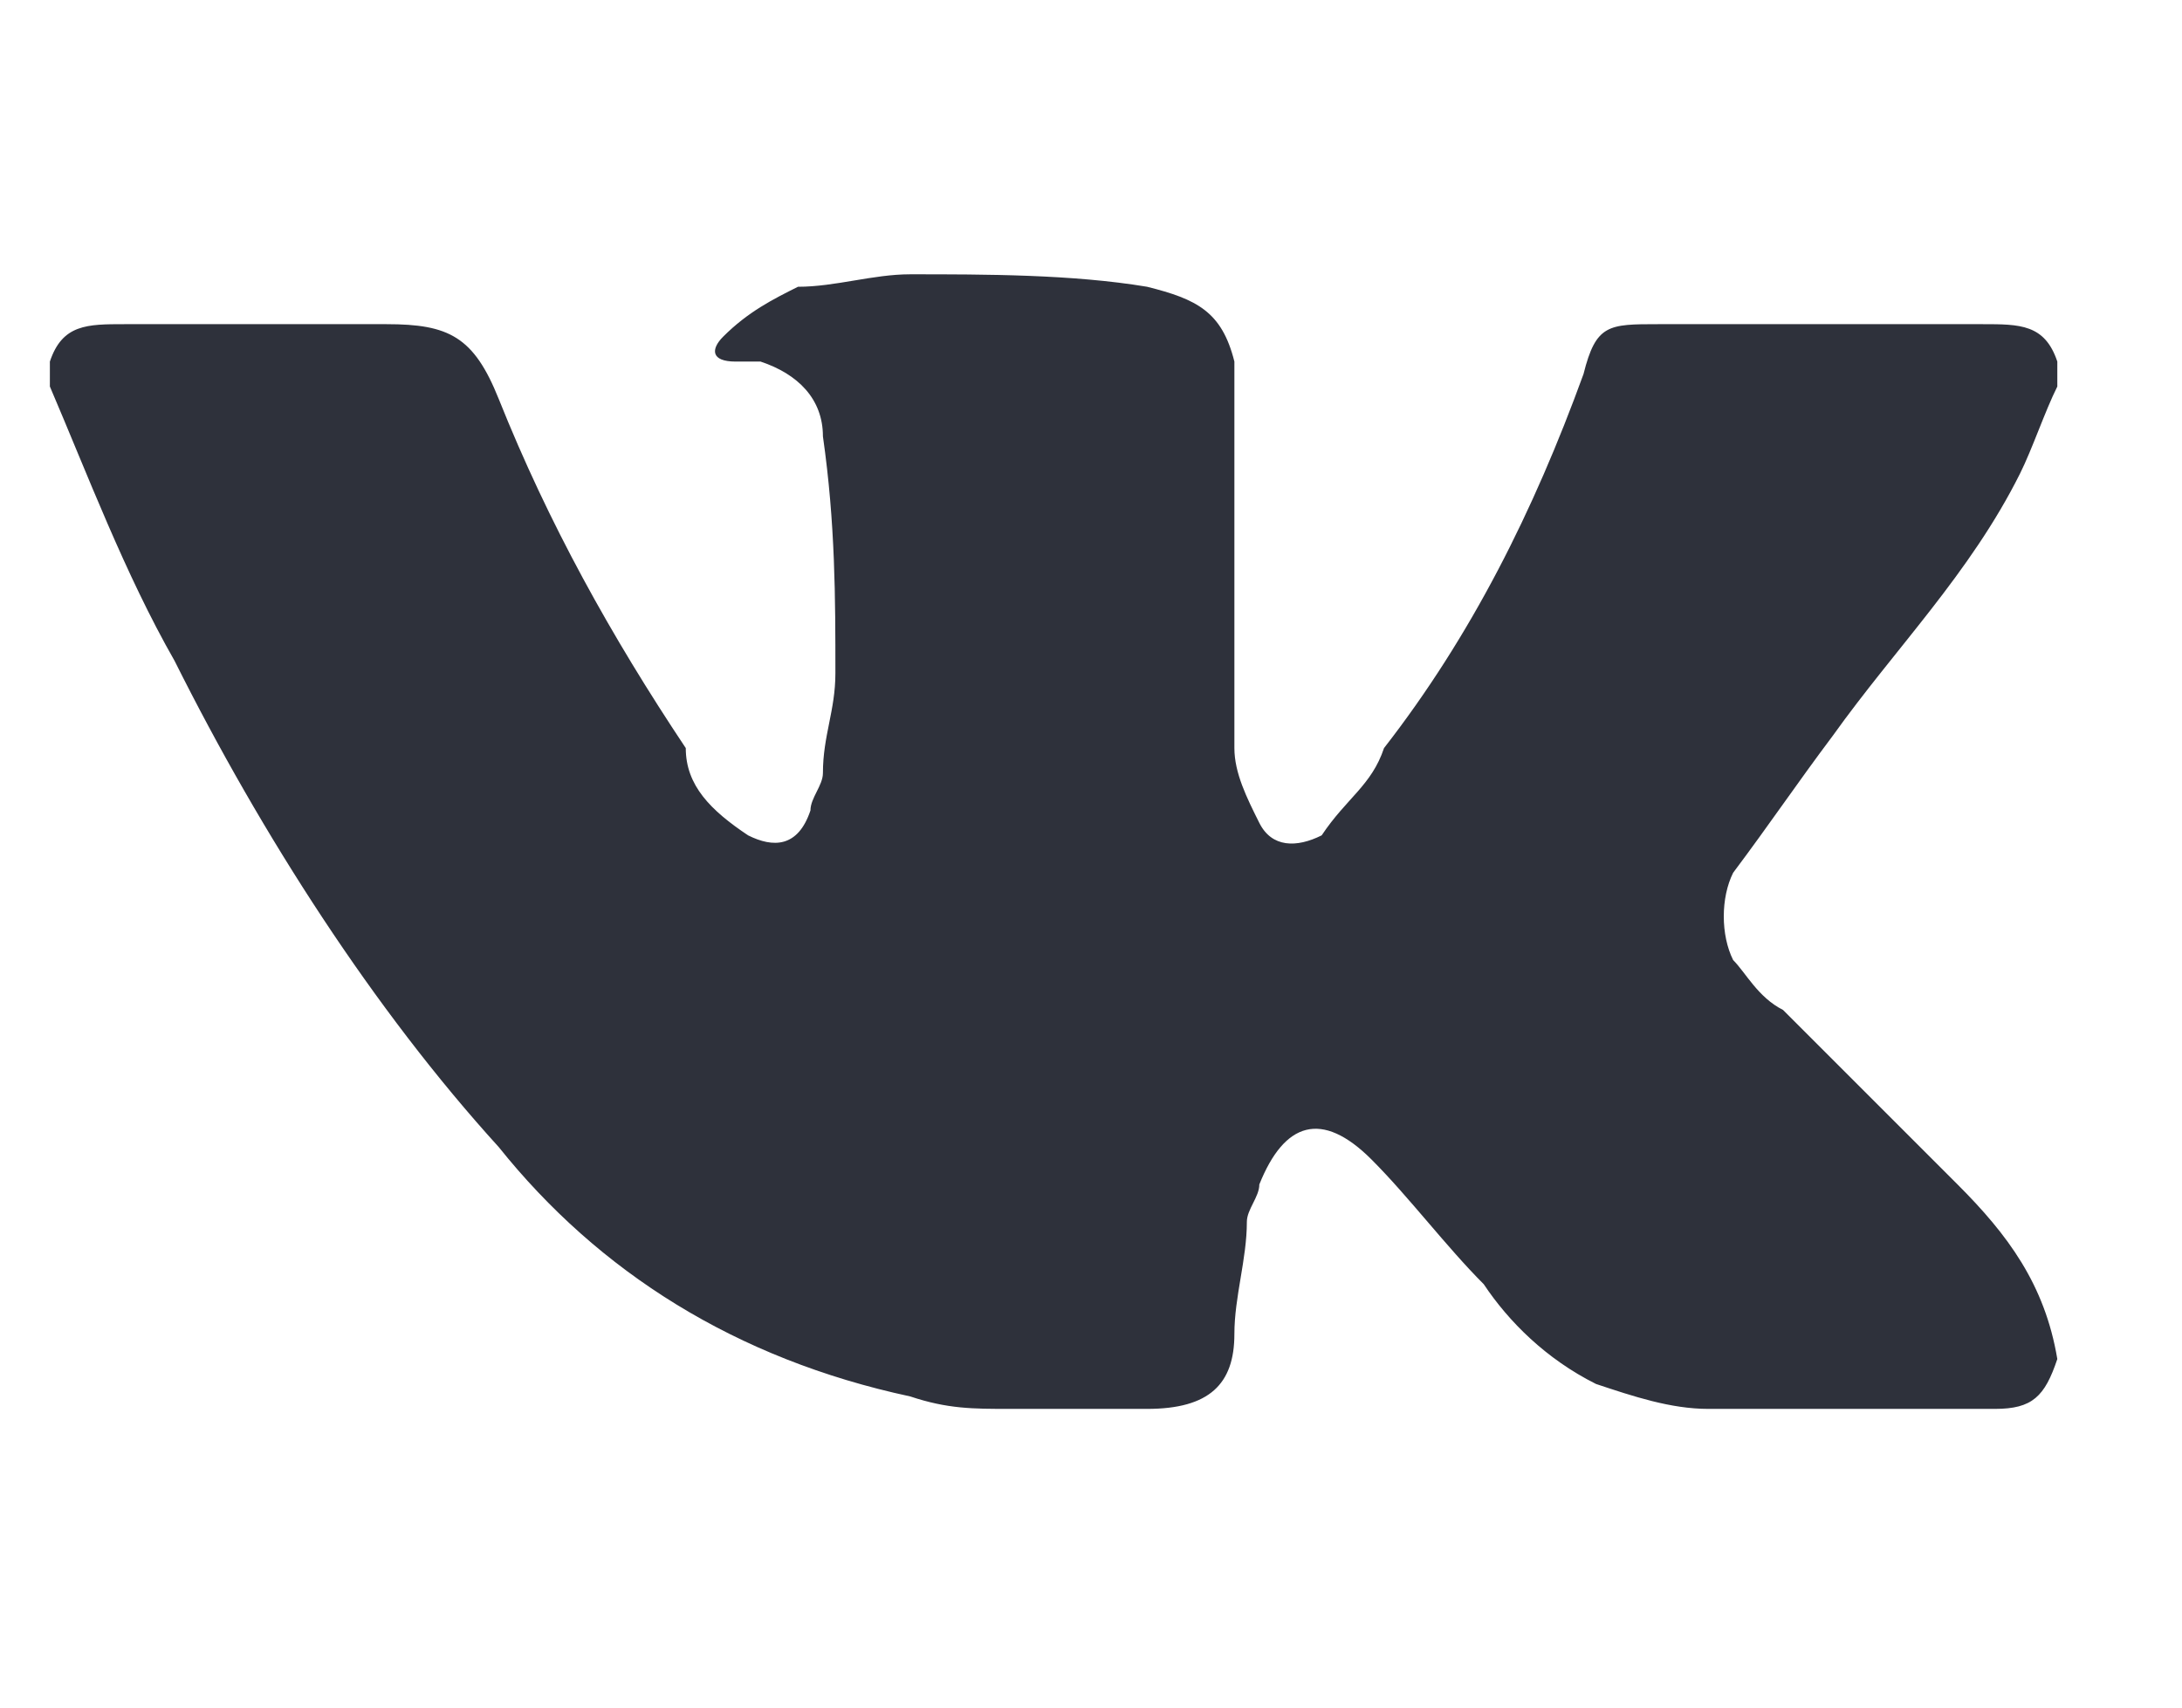 <?xml version="1.0" encoding="UTF-8"?> <svg xmlns="http://www.w3.org/2000/svg" xmlns:xlink="http://www.w3.org/1999/xlink" version="1.1" id="Слой_1" x="0px" y="0px" width="17.5px" height="13.7px" viewBox="0 0 17.5 13.7" style="enable-background:new 0 0 17.5 13.7;" xml:space="preserve"> <style type="text/css"> .st0{fill:#2E313B;} </style> <g> <path class="st0" d="M0.4,3.1c0-0.1,0-0.1,0-0.2C0.5,2.6,0.7,2.6,1,2.6c0.7,0,1.4,0,2.1,0c0.5,0,0.7,0.1,0.9,0.6 c0.4,1,0.9,1.9,1.5,2.8c0,0.3,0.2,0.5,0.5,0.7c0.2,0.1,0.4,0.1,0.5-0.2c0-0.1,0.1-0.2,0.1-0.3c0-0.3,0.1-0.5,0.1-0.8 c0-0.6,0-1.2-0.1-1.9c0-0.3-0.2-0.5-0.5-0.6c-0.1,0-0.1,0-0.2,0c-0.2,0-0.2-0.1-0.1-0.2C6,2.5,6.2,2.4,6.4,2.3 c0.3,0,0.6-0.1,0.9-0.1c0.6,0,1.3,0,1.9,0.1c0.4,0.1,0.6,0.2,0.7,0.6c0,0.1,0,0.1,0,0.2c0,0.4,0,0.8,0,1.2c0,0.6,0,1.1,0,1.7 c0,0.2,0.1,0.4,0.2,0.6c0.1,0.2,0.3,0.2,0.5,0.1C10.8,6.4,11,6.3,11.1,6c0.7-0.9,1.2-1.9,1.6-3c0.1-0.4,0.2-0.4,0.6-0.4h0.1 c0.8,0,1.7,0,2.5,0c0.3,0,0.5,0,0.6,0.3c0,0.1,0,0.1,0,0.2c-0.1,0.2-0.2,0.5-0.3,0.7c-0.4,0.8-1,1.4-1.5,2.1 c-0.3,0.4-0.5,0.7-0.8,1.1c-0.1,0.2-0.1,0.5,0,0.7C14,7.8,14.1,8,14.3,8.1c0.5,0.5,0.9,0.9,1.4,1.4c0.4,0.4,0.7,0.8,0.8,1.4l0,0 c-0.1,0.3-0.2,0.4-0.5,0.4c-0.1,0-0.3,0-0.4,0c-0.6,0-1.3,0-1.9,0c-0.3,0-0.6-0.1-0.9-0.2c-0.4-0.2-0.7-0.5-0.9-0.8 c-0.3-0.3-0.6-0.7-0.9-1c-0.4-0.4-0.7-0.3-0.9,0.2c0,0.1-0.1,0.2-0.1,0.3c0,0.3-0.1,0.6-0.1,0.9c0,0.4-0.2,0.6-0.7,0.6 c-0.4,0-0.7,0-1.1,0c-0.3,0-0.5,0-0.8-0.1c-1.4-0.3-2.5-1-3.3-2C3,8.1,2.1,6.7,1.4,5.3C1,4.6,0.7,3.8,0.4,3.1z"></path> </g> </svg> 